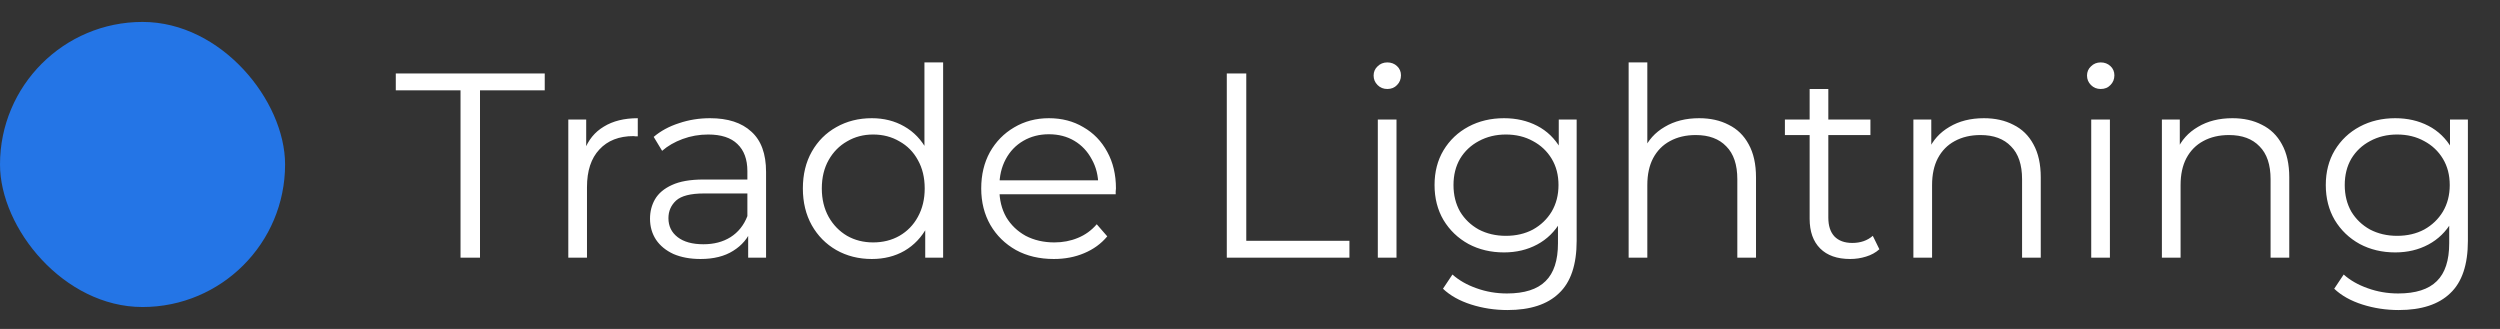 <svg width="228" height="30" viewBox="0 0 228 30" fill="none" xmlns="http://www.w3.org/2000/svg">
<rect x="0" y="0" width="228" height="30" fill="#333333" stroke="none"/>
<rect y="2" width="26" height="26" rx="13" fill="#2475E6"/>
<path d="M42 23.5V8.236H36.096V6.7H49.68V8.236H43.776V23.5H42ZM51.829 23.5V10.9H53.461V14.332L53.293 13.732C53.645 12.772 54.237 12.044 55.069 11.548C55.901 11.036 56.933 10.78 58.165 10.78V12.436C58.101 12.436 58.037 12.436 57.973 12.436C57.909 12.42 57.845 12.412 57.781 12.412C56.453 12.412 55.413 12.82 54.661 13.636C53.909 14.436 53.533 15.58 53.533 17.068V23.5H51.829ZM68.233 23.5V20.716L68.161 20.26V15.604C68.161 14.532 67.857 13.708 67.249 13.132C66.657 12.556 65.769 12.268 64.585 12.268C63.769 12.268 62.993 12.404 62.257 12.676C61.521 12.948 60.897 13.308 60.385 13.756L59.617 12.484C60.257 11.94 61.025 11.524 61.921 11.236C62.817 10.932 63.761 10.78 64.753 10.78C66.385 10.78 67.641 11.188 68.521 12.004C69.417 12.804 69.865 14.028 69.865 15.676V23.5H68.233ZM63.889 23.62C62.945 23.62 62.121 23.468 61.417 23.164C60.729 22.844 60.201 22.412 59.833 21.868C59.465 21.308 59.281 20.668 59.281 19.948C59.281 19.292 59.433 18.7 59.737 18.172C60.057 17.628 60.569 17.196 61.273 16.876C61.993 16.54 62.953 16.372 64.153 16.372H68.497V17.644H64.201C62.985 17.644 62.137 17.86 61.657 18.292C61.193 18.724 60.961 19.26 60.961 19.9C60.961 20.62 61.241 21.196 61.801 21.628C62.361 22.06 63.145 22.276 64.153 22.276C65.113 22.276 65.937 22.06 66.625 21.628C67.329 21.18 67.841 20.54 68.161 19.708L68.545 20.884C68.225 21.716 67.665 22.38 66.865 22.876C66.081 23.372 65.089 23.62 63.889 23.62ZM79.509 23.62C78.309 23.62 77.229 23.348 76.269 22.804C75.325 22.26 74.581 21.508 74.037 20.548C73.493 19.572 73.221 18.452 73.221 17.188C73.221 15.908 73.493 14.788 74.037 13.828C74.581 12.868 75.325 12.124 76.269 11.596C77.229 11.052 78.309 10.78 79.509 10.78C80.613 10.78 81.597 11.028 82.461 11.524C83.341 12.02 84.037 12.748 84.549 13.708C85.077 14.652 85.341 15.812 85.341 17.188C85.341 18.548 85.085 19.708 84.573 20.668C84.061 21.628 83.365 22.364 82.485 22.876C81.621 23.372 80.629 23.62 79.509 23.62ZM79.629 22.108C80.525 22.108 81.325 21.908 82.029 21.508C82.749 21.092 83.309 20.516 83.709 19.78C84.125 19.028 84.333 18.164 84.333 17.188C84.333 16.196 84.125 15.332 83.709 14.596C83.309 13.86 82.749 13.292 82.029 12.892C81.325 12.476 80.525 12.268 79.629 12.268C78.749 12.268 77.957 12.476 77.253 12.892C76.549 13.292 75.989 13.86 75.573 14.596C75.157 15.332 74.949 16.196 74.949 17.188C74.949 18.164 75.157 19.028 75.573 19.78C75.989 20.516 76.549 21.092 77.253 21.508C77.957 21.908 78.749 22.108 79.629 22.108ZM84.381 23.5V19.708L84.549 17.164L84.309 14.62V5.692H86.013V23.5H84.381ZM96.111 23.62C94.799 23.62 93.647 23.348 92.655 22.804C91.663 22.244 90.887 21.484 90.327 20.524C89.767 19.548 89.487 18.436 89.487 17.188C89.487 15.94 89.751 14.836 90.279 13.876C90.823 12.916 91.559 12.164 92.487 11.62C93.431 11.06 94.487 10.78 95.655 10.78C96.839 10.78 97.887 11.052 98.799 11.596C99.727 12.124 100.455 12.876 100.983 13.852C101.511 14.812 101.775 15.924 101.775 17.188C101.775 17.268 101.767 17.356 101.751 17.452C101.751 17.532 101.751 17.62 101.751 17.716H90.783V16.444H100.839L100.167 16.948C100.167 16.036 99.967 15.228 99.567 14.524C99.183 13.804 98.655 13.244 97.983 12.844C97.311 12.444 96.535 12.244 95.655 12.244C94.791 12.244 94.015 12.444 93.327 12.844C92.639 13.244 92.103 13.804 91.719 14.524C91.335 15.244 91.143 16.068 91.143 16.996V17.26C91.143 18.22 91.351 19.068 91.767 19.804C92.199 20.524 92.791 21.092 93.543 21.508C94.311 21.908 95.183 22.108 96.159 22.108C96.927 22.108 97.639 21.972 98.295 21.7C98.967 21.428 99.543 21.012 100.023 20.452L100.983 21.556C100.423 22.228 99.719 22.74 98.871 23.092C98.039 23.444 97.119 23.62 96.111 23.62ZM111.884 23.5V6.7H113.66V21.964H123.068V23.5H111.884ZM125.657 23.5V10.9H127.361V23.5H125.657ZM126.521 8.116C126.169 8.116 125.873 7.996 125.633 7.756C125.393 7.516 125.273 7.228 125.273 6.892C125.273 6.556 125.393 6.276 125.633 6.052C125.873 5.812 126.169 5.692 126.521 5.692C126.873 5.692 127.169 5.804 127.409 6.028C127.649 6.252 127.769 6.532 127.769 6.868C127.769 7.22 127.649 7.516 127.409 7.756C127.185 7.996 126.889 8.116 126.521 8.116ZM137.479 28.276C136.327 28.276 135.223 28.108 134.167 27.772C133.111 27.436 132.255 26.956 131.599 26.332L132.463 25.036C133.055 25.564 133.783 25.98 134.647 26.284C135.527 26.604 136.455 26.764 137.431 26.764C139.031 26.764 140.207 26.388 140.959 25.636C141.711 24.9 142.087 23.748 142.087 22.18V19.036L142.327 16.876L142.159 14.716V10.9H143.791V21.964C143.791 24.14 143.255 25.732 142.183 26.74C141.127 27.764 139.559 28.276 137.479 28.276ZM137.167 23.02C135.967 23.02 134.887 22.764 133.927 22.252C132.967 21.724 132.207 20.996 131.647 20.068C131.103 19.14 130.831 18.076 130.831 16.876C130.831 15.676 131.103 14.62 131.647 13.708C132.207 12.78 132.967 12.06 133.927 11.548C134.887 11.036 135.967 10.78 137.167 10.78C138.287 10.78 139.295 11.012 140.191 11.476C141.087 11.94 141.799 12.628 142.327 13.54C142.855 14.452 143.119 15.564 143.119 16.876C143.119 18.188 142.855 19.3 142.327 20.212C141.799 21.124 141.087 21.82 140.191 22.3C139.295 22.78 138.287 23.02 137.167 23.02ZM137.335 21.508C138.263 21.508 139.087 21.316 139.807 20.932C140.527 20.532 141.095 19.988 141.511 19.3C141.927 18.596 142.135 17.788 142.135 16.876C142.135 15.964 141.927 15.164 141.511 14.476C141.095 13.788 140.527 13.252 139.807 12.868C139.087 12.468 138.263 12.268 137.335 12.268C136.423 12.268 135.599 12.468 134.863 12.868C134.143 13.252 133.575 13.788 133.159 14.476C132.759 15.164 132.559 15.964 132.559 16.876C132.559 17.788 132.759 18.596 133.159 19.3C133.575 19.988 134.143 20.532 134.863 20.932C135.599 21.316 136.423 21.508 137.335 21.508ZM154.964 10.78C155.988 10.78 156.884 10.98 157.652 11.38C158.436 11.764 159.044 12.356 159.476 13.156C159.924 13.956 160.148 14.964 160.148 16.18V23.5H158.444V16.348C158.444 15.02 158.108 14.02 157.436 13.348C156.78 12.66 155.852 12.316 154.652 12.316C153.756 12.316 152.972 12.5 152.3 12.868C151.644 13.22 151.132 13.74 150.764 14.428C150.412 15.1 150.236 15.916 150.236 16.876V23.5H148.532V5.692H150.236V14.356L149.9 13.708C150.3 12.796 150.94 12.084 151.82 11.572C152.7 11.044 153.748 10.78 154.964 10.78ZM168.735 23.62C167.551 23.62 166.639 23.3 165.999 22.66C165.359 22.02 165.039 21.116 165.039 19.948V8.116H166.743V19.852C166.743 20.588 166.927 21.156 167.295 21.556C167.679 21.956 168.223 22.156 168.927 22.156C169.679 22.156 170.303 21.94 170.799 21.508L171.399 22.732C171.063 23.036 170.655 23.26 170.175 23.404C169.711 23.548 169.231 23.62 168.735 23.62ZM162.783 12.316V10.9H170.583V12.316H162.783ZM180.933 10.78C181.957 10.78 182.853 10.98 183.621 11.38C184.405 11.764 185.013 12.356 185.445 13.156C185.893 13.956 186.117 14.964 186.117 16.18V23.5H184.413V16.348C184.413 15.02 184.077 14.02 183.405 13.348C182.749 12.66 181.821 12.316 180.621 12.316C179.725 12.316 178.941 12.5 178.269 12.868C177.613 13.22 177.101 13.74 176.733 14.428C176.381 15.1 176.205 15.916 176.205 16.876V23.5H174.501V10.9H176.133V14.356L175.869 13.708C176.269 12.796 176.909 12.084 177.789 11.572C178.669 11.044 179.717 10.78 180.933 10.78ZM190.72 23.5V10.9H192.424V23.5H190.72ZM191.584 8.116C191.232 8.116 190.936 7.996 190.696 7.756C190.456 7.516 190.336 7.228 190.336 6.892C190.336 6.556 190.456 6.276 190.696 6.052C190.936 5.812 191.232 5.692 191.584 5.692C191.936 5.692 192.232 5.804 192.472 6.028C192.712 6.252 192.832 6.532 192.832 6.868C192.832 7.22 192.712 7.516 192.472 7.756C192.248 7.996 191.952 8.116 191.584 8.116ZM203.597 10.78C204.621 10.78 205.517 10.98 206.285 11.38C207.069 11.764 207.677 12.356 208.109 13.156C208.557 13.956 208.781 14.964 208.781 16.18V23.5H207.077V16.348C207.077 15.02 206.741 14.02 206.069 13.348C205.413 12.66 204.485 12.316 203.285 12.316C202.389 12.316 201.605 12.5 200.933 12.868C200.277 13.22 199.765 13.74 199.397 14.428C199.045 15.1 198.869 15.916 198.869 16.876V23.5H197.165V10.9H198.797V14.356L198.533 13.708C198.933 12.796 199.573 12.084 200.453 11.572C201.333 11.044 202.381 10.78 203.597 10.78ZM218.76 28.276C217.608 28.276 216.504 28.108 215.448 27.772C214.392 27.436 213.536 26.956 212.88 26.332L213.744 25.036C214.336 25.564 215.064 25.98 215.928 26.284C216.808 26.604 217.736 26.764 218.712 26.764C220.312 26.764 221.488 26.388 222.24 25.636C222.992 24.9 223.368 23.748 223.368 22.18V19.036L223.608 16.876L223.44 14.716V10.9H225.072V21.964C225.072 24.14 224.536 25.732 223.464 26.74C222.408 27.764 220.84 28.276 218.76 28.276ZM218.448 23.02C217.248 23.02 216.168 22.764 215.208 22.252C214.248 21.724 213.488 20.996 212.928 20.068C212.384 19.14 212.112 18.076 212.112 16.876C212.112 15.676 212.384 14.62 212.928 13.708C213.488 12.78 214.248 12.06 215.208 11.548C216.168 11.036 217.248 10.78 218.448 10.78C219.568 10.78 220.576 11.012 221.472 11.476C222.368 11.94 223.08 12.628 223.608 13.54C224.136 14.452 224.4 15.564 224.4 16.876C224.4 18.188 224.136 19.3 223.608 20.212C223.08 21.124 222.368 21.82 221.472 22.3C220.576 22.78 219.568 23.02 218.448 23.02ZM218.616 21.508C219.544 21.508 220.368 21.316 221.088 20.932C221.808 20.532 222.376 19.988 222.792 19.3C223.208 18.596 223.416 17.788 223.416 16.876C223.416 15.964 223.208 15.164 222.792 14.476C222.376 13.788 221.808 13.252 221.088 12.868C220.368 12.468 219.544 12.268 218.616 12.268C217.704 12.268 216.88 12.468 216.144 12.868C215.424 13.252 214.856 13.788 214.44 14.476C214.04 15.164 213.84 15.964 213.84 16.876C213.84 17.788 214.04 18.596 214.44 19.3C214.856 19.988 215.424 20.532 216.144 20.932C216.88 21.316 217.704 21.508 218.616 21.508Z" fill="white"/>
</svg>
